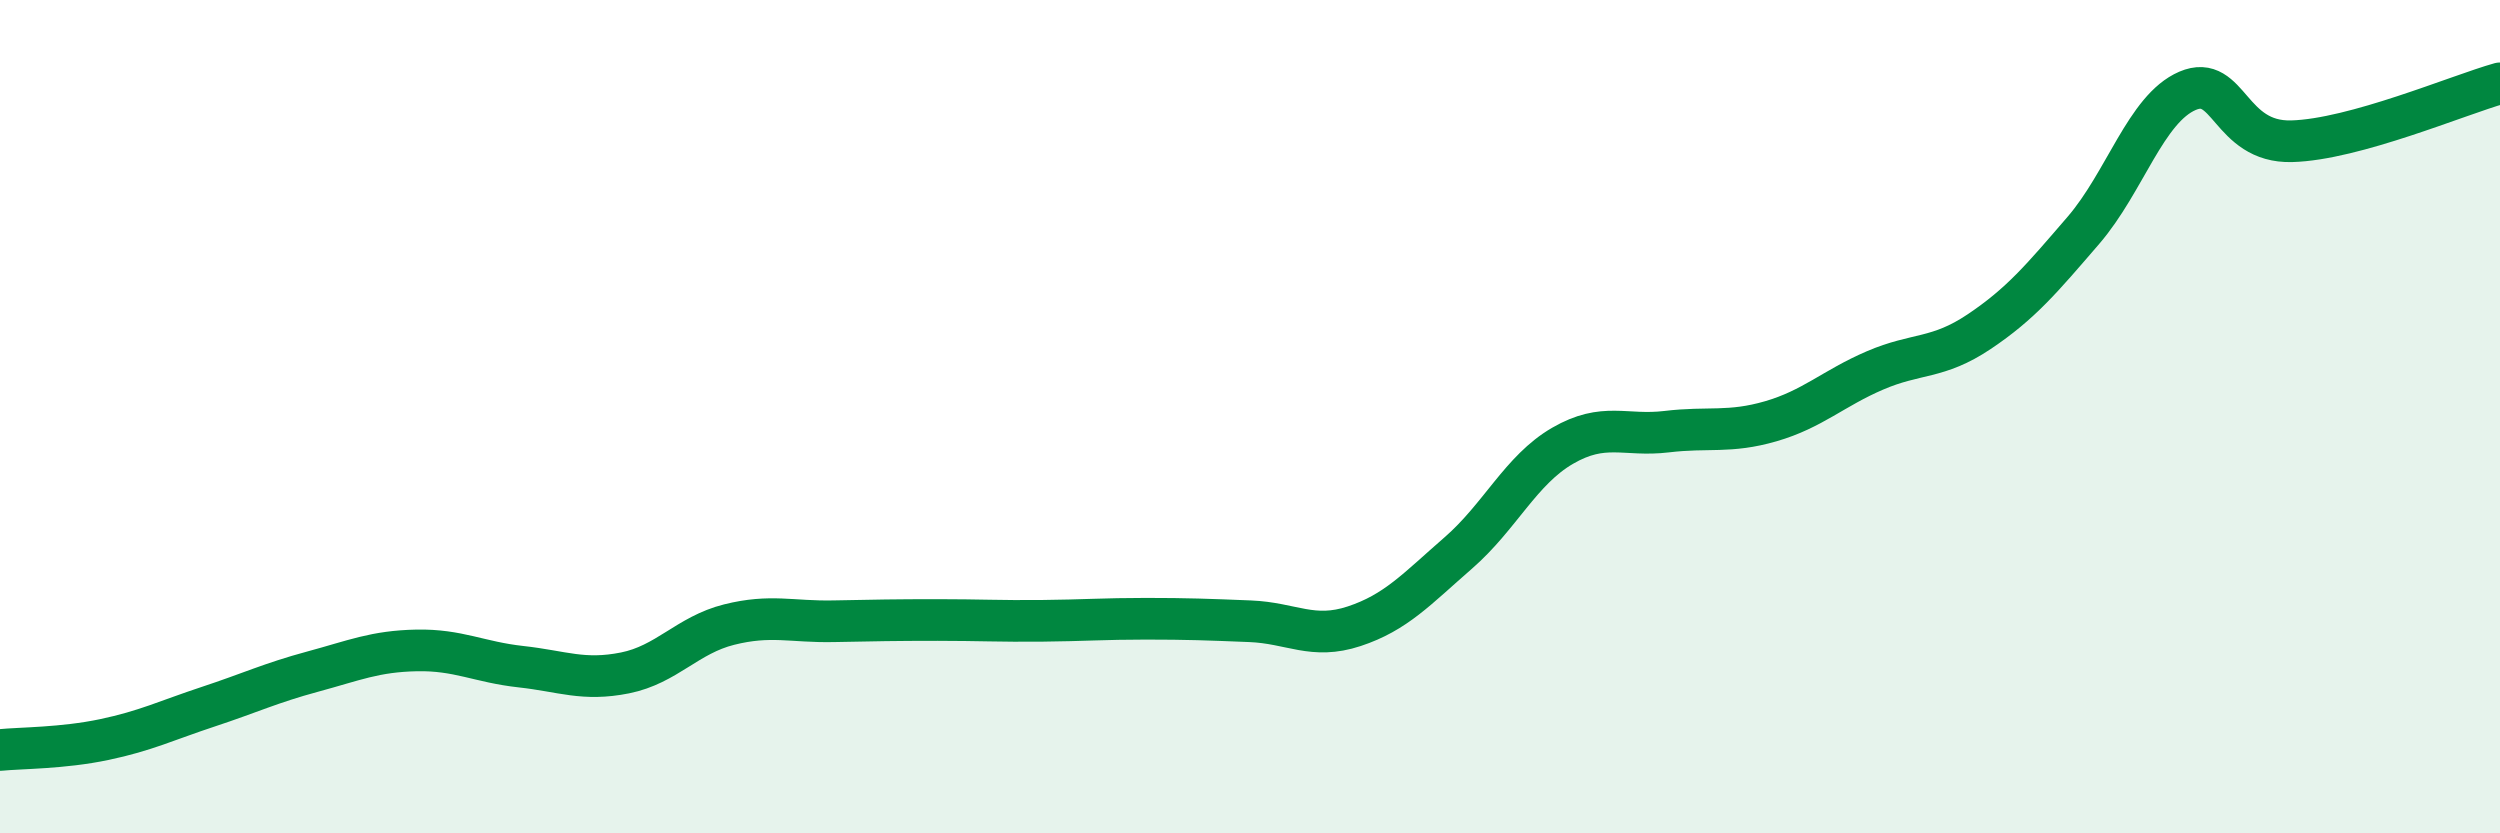 
    <svg width="60" height="20" viewBox="0 0 60 20" xmlns="http://www.w3.org/2000/svg">
      <path
        d="M 0,18 C 0.5,17.95 1.5,17.96 2.5,17.75 C 3.5,17.54 4,17.29 5,16.96 C 6,16.63 6.5,16.39 7.5,16.12 C 8.5,15.85 9,15.63 10,15.61 C 11,15.59 11.5,15.89 12.5,16 C 13.5,16.11 14,16.35 15,16.15 C 16,15.95 16.5,15.24 17.5,14.99 C 18.5,14.74 19,14.93 20,14.91 C 21,14.89 21.5,14.88 22.5,14.88 C 23.5,14.88 24,14.91 25,14.9 C 26,14.89 26.5,14.85 27.5,14.85 C 28.5,14.85 29,14.87 30,14.91 C 31,14.95 31.5,15.36 32.5,15.03 C 33.5,14.7 34,14.14 35,13.27 C 36,12.4 36.5,11.28 37.5,10.7 C 38.5,10.12 39,10.48 40,10.36 C 41,10.24 41.5,10.4 42.5,10.11 C 43.5,9.82 44,9.32 45,8.89 C 46,8.46 46.5,8.63 47.5,7.96 C 48.5,7.29 49,6.69 50,5.53 C 51,4.37 51.5,2.61 52.5,2.18 C 53.5,1.75 53.5,3.43 55,3.39 C 56.5,3.35 59,2.28 60,2L60 20L0 20Z"
        fill="#008740"
        opacity="0.1"
        stroke-linecap="round"
        stroke-linejoin="round"
      />
      <path
        d="M 0,18 C 0.5,17.95 1.5,17.96 2.5,17.75 C 3.5,17.54 4,17.29 5,16.96 C 6,16.63 6.5,16.39 7.5,16.12 C 8.5,15.85 9,15.63 10,15.61 C 11,15.59 11.5,15.89 12.5,16 C 13.5,16.11 14,16.35 15,16.15 C 16,15.95 16.5,15.24 17.5,14.99 C 18.5,14.74 19,14.93 20,14.91 C 21,14.89 21.5,14.88 22.5,14.88 C 23.5,14.88 24,14.91 25,14.9 C 26,14.89 26.5,14.85 27.5,14.85 C 28.5,14.85 29,14.87 30,14.91 C 31,14.95 31.5,15.36 32.5,15.03 C 33.5,14.7 34,14.14 35,13.27 C 36,12.4 36.5,11.28 37.5,10.7 C 38.5,10.12 39,10.48 40,10.36 C 41,10.24 41.5,10.4 42.5,10.11 C 43.5,9.82 44,9.32 45,8.89 C 46,8.46 46.5,8.63 47.5,7.96 C 48.5,7.29 49,6.69 50,5.53 C 51,4.37 51.5,2.61 52.5,2.18 C 53.5,1.75 53.5,3.43 55,3.39 C 56.5,3.35 59,2.28 60,2"
        stroke="#008740"
        stroke-width="1"
        fill="none"
        stroke-linecap="round"
        stroke-linejoin="round"
      />
    </svg>
  